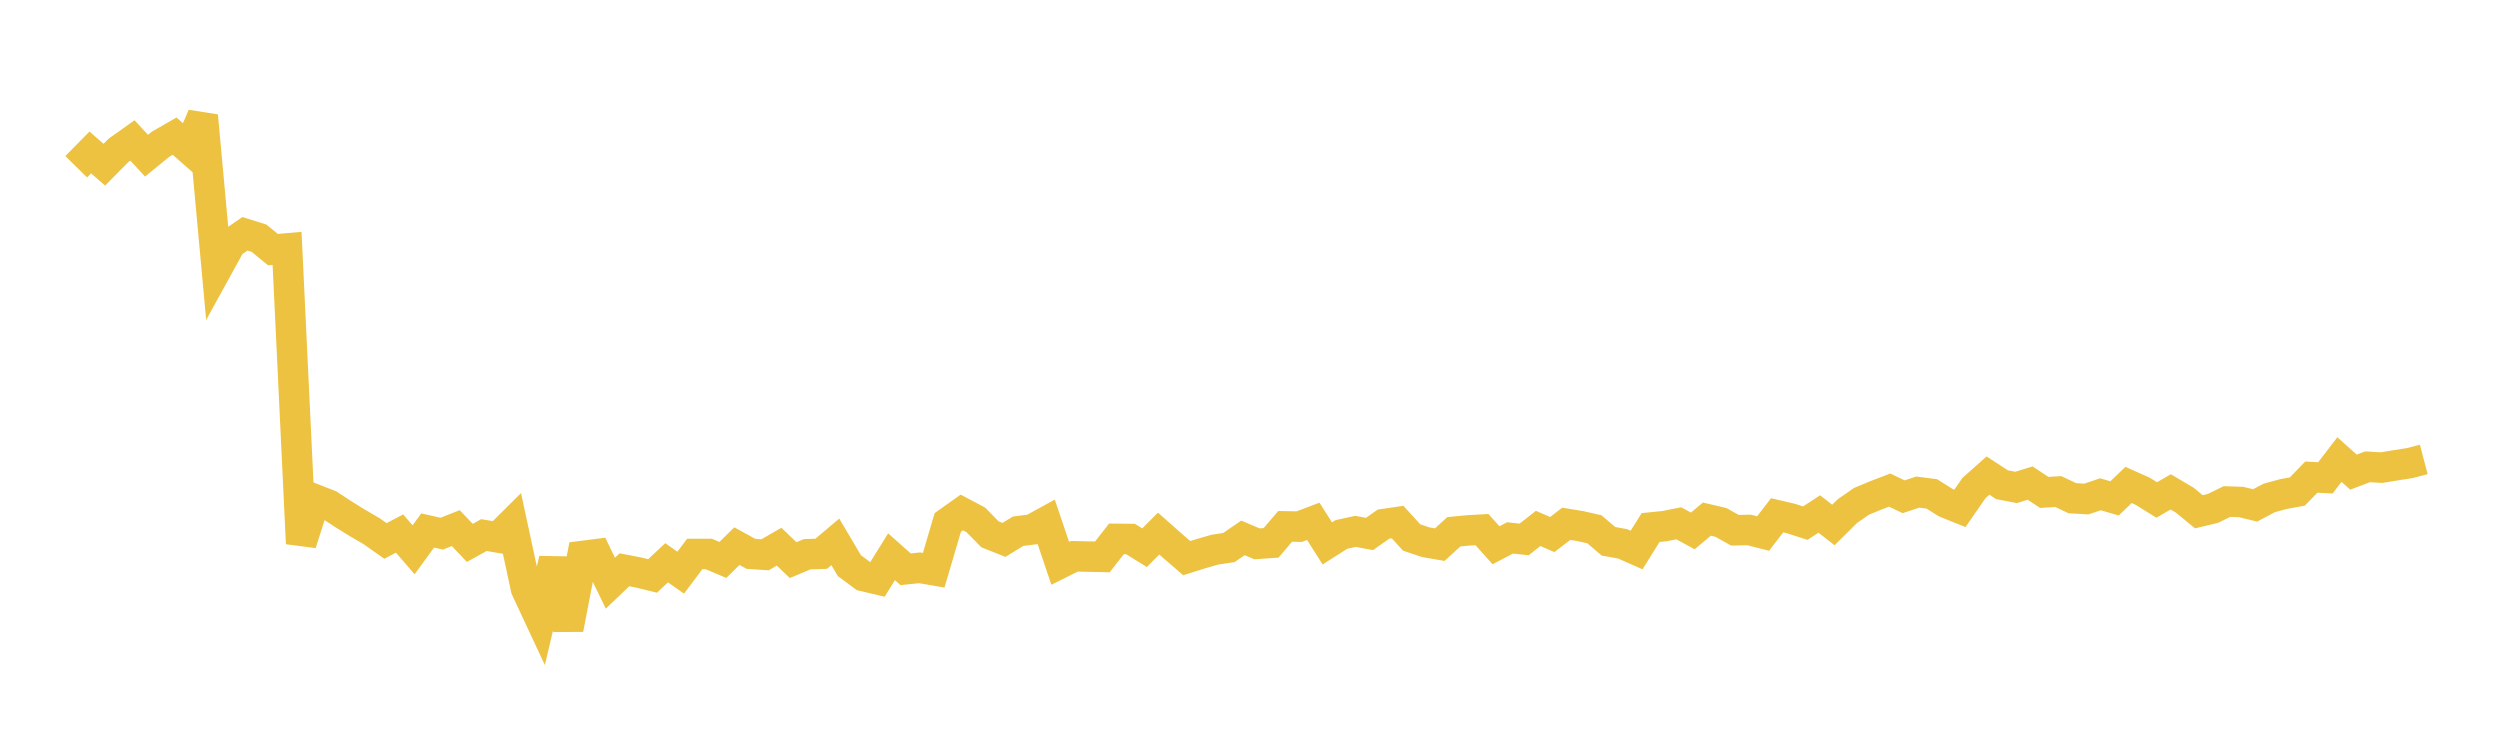 <svg width="164" height="48" xmlns="http://www.w3.org/2000/svg" xmlns:xlink="http://www.w3.org/1999/xlink"><path fill="none" stroke="rgb(237,194,64)" stroke-width="2" d="M5,10.939L5.922,10.001L6.844,10.804L7.766,9.87L8.689,9.213L9.611,10.213L10.533,9.462L11.455,8.932L12.377,9.743L13.299,7.595L14.222,17.648L15.144,15.973L16.066,15.337L16.988,15.625L17.91,16.377L18.832,16.296L19.754,35.653L20.677,32.766L21.599,33.125L22.521,33.731L23.443,34.301L24.365,34.838L25.287,35.486L26.21,35L27.132,36.066L28.054,34.8L28.976,35.009L29.898,34.644L30.82,35.613L31.743,35.101L32.665,35.258L33.587,34.343L34.509,38.624L35.431,40.598L36.353,36.696L37.275,41.264L38.198,36.475L39.12,36.357L40.042,38.257L40.964,37.377L41.886,37.556L42.808,37.782L43.731,36.918L44.653,37.567L45.575,36.341L46.497,36.342L47.419,36.732L48.341,35.827L49.263,36.333L50.186,36.395L51.108,35.862L52.03,36.744L52.952,36.358L53.874,36.327L54.796,35.546L55.719,37.105L56.641,37.79L57.563,38.006L58.485,36.523L59.407,37.344L60.329,37.249L61.251,37.407L62.174,34.274L63.096,33.619L64.018,34.107L64.94,35.05L65.862,35.417L66.784,34.85L67.707,34.731L68.629,34.224L69.551,36.953L70.473,36.493L71.395,36.513L72.317,36.531L73.24,35.349L74.162,35.359L75.084,35.929L76.006,35.002L76.928,35.819L77.85,36.614L78.772,36.324L79.695,36.057L80.617,35.918L81.539,35.285L82.461,35.677L83.383,35.611L84.305,34.53L85.228,34.547L86.15,34.198L87.072,35.647L87.994,35.061L88.916,34.858L89.838,35.028L90.76,34.382L91.683,34.248L92.605,35.26L93.527,35.569L94.449,35.728L95.371,34.885L96.293,34.795L97.216,34.743L98.138,35.769L99.06,35.287L99.982,35.388L100.904,34.665L101.826,35.066L102.749,34.36L103.671,34.512L104.593,34.721L105.515,35.509L106.437,35.674L107.359,36.082L108.281,34.606L109.204,34.512L110.126,34.328L111.048,34.829L111.97,34.054L112.892,34.27L113.814,34.785L114.737,34.764L115.659,34.999L116.581,33.803L117.503,34.019L118.425,34.318L119.347,33.719L120.269,34.439L121.192,33.526L122.114,32.888L123.036,32.505L123.958,32.15L124.88,32.587L125.802,32.281L126.725,32.399L127.647,32.98L128.569,33.351L129.491,32.017L130.413,31.196L131.335,31.799L132.257,31.974L133.18,31.692L134.102,32.303L135.024,32.246L135.946,32.683L136.868,32.736L137.79,32.424L138.713,32.695L139.635,31.813L140.557,32.224L141.479,32.797L142.401,32.268L143.323,32.813L144.246,33.572L145.168,33.351L146.09,32.901L147.012,32.93L147.934,33.156L148.856,32.667L149.778,32.414L150.701,32.247L151.623,31.299L152.545,31.348L153.467,30.148L154.389,30.972L155.311,30.623L156.234,30.676L157.156,30.523L158.078,30.38L159,30.138"></path></svg>